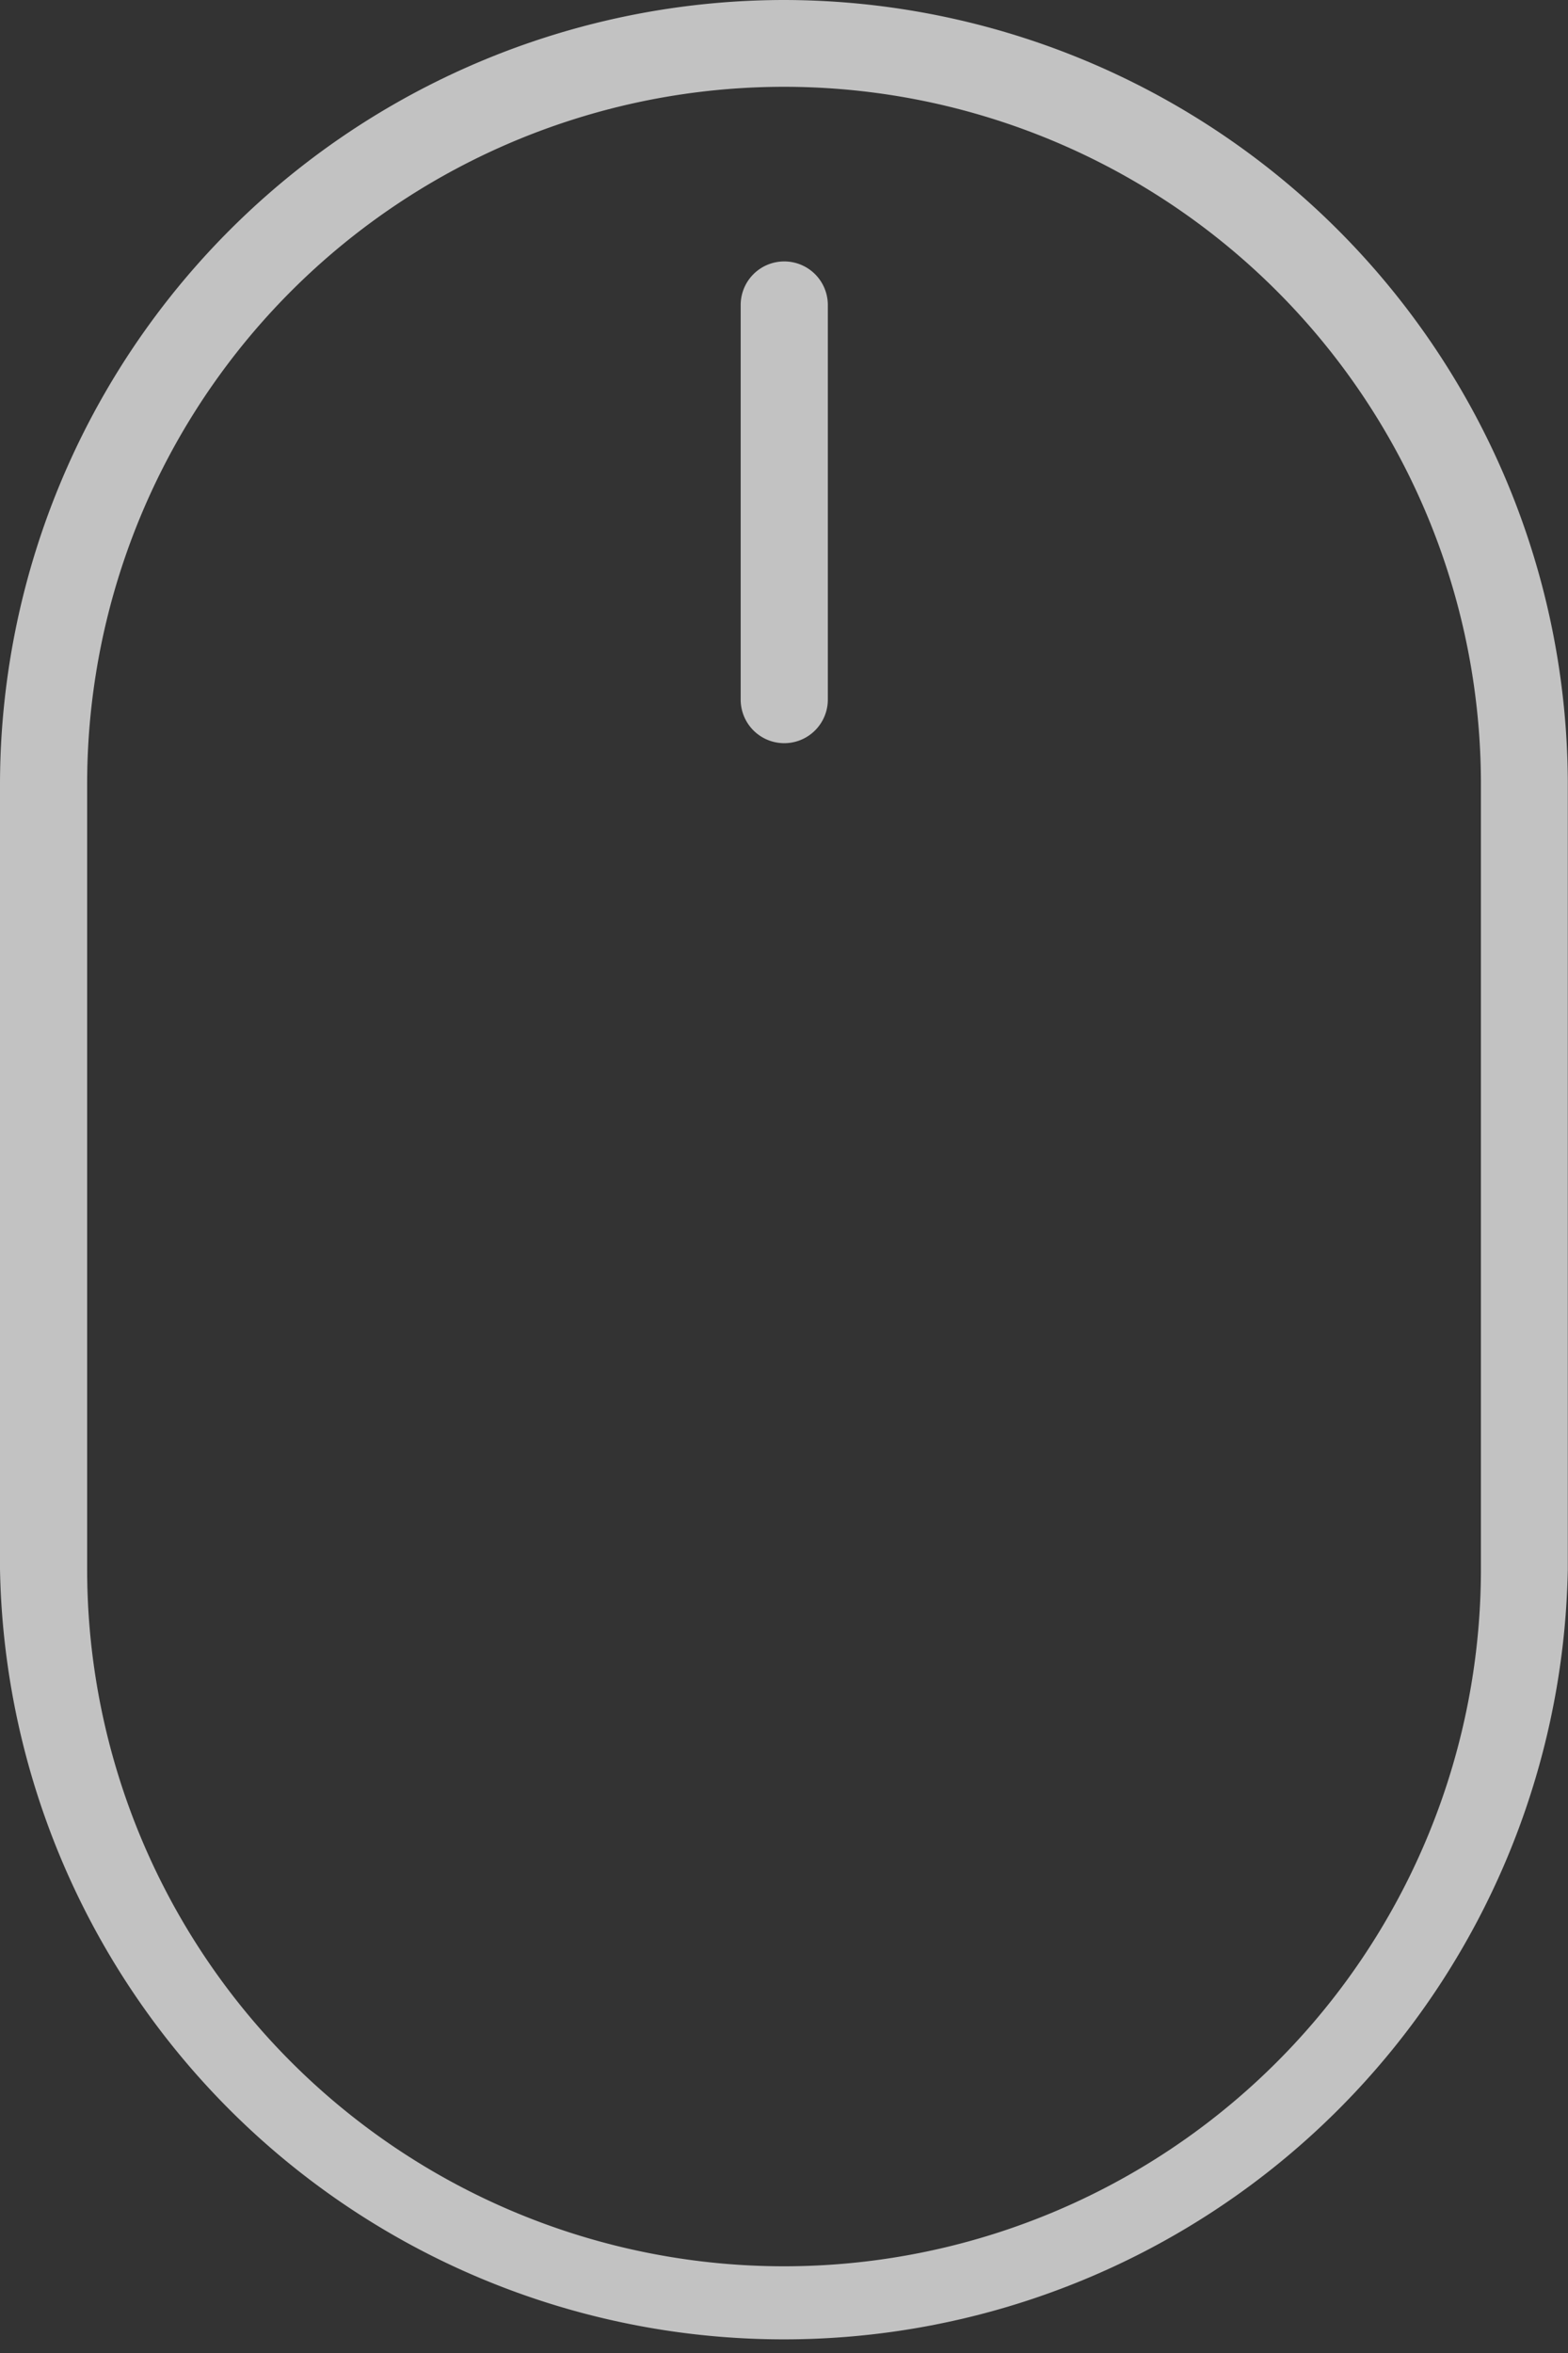 <svg xmlns="http://www.w3.org/2000/svg" width="24.703" height="37.055" viewBox="0 0 24.703 37.055"><rect x="0" y="0" width="24.703" height="37.055" fill="#333333" stroke="none"/><defs><style>.a{opacity:0.702;}.b{fill:#fff;}</style></defs><g class="a" transform="translate(-35.069)"><g transform="translate(35.069)"><g transform="translate(0)"><path class="b" d="M47.421,0A12.363,12.363,0,0,0,35.069,12.346V24.71a12.352,12.352,0,0,0,24.7,0V12.346A12.363,12.363,0,0,0,47.421,0ZM58.4,24.71a10.979,10.979,0,0,1-21.958,0V12.346a10.979,10.979,0,0,1,21.958,0Z" transform="translate(-35.069)"/><path class="b" d="M102,23.379a.686.686,0,0,0-.686.686v6.214a.686.686,0,0,0,1.373,0V24.065A.686.686,0,0,0,102,23.379Z" transform="translate(-89.645 -19.262)"/></g></g></g></svg>